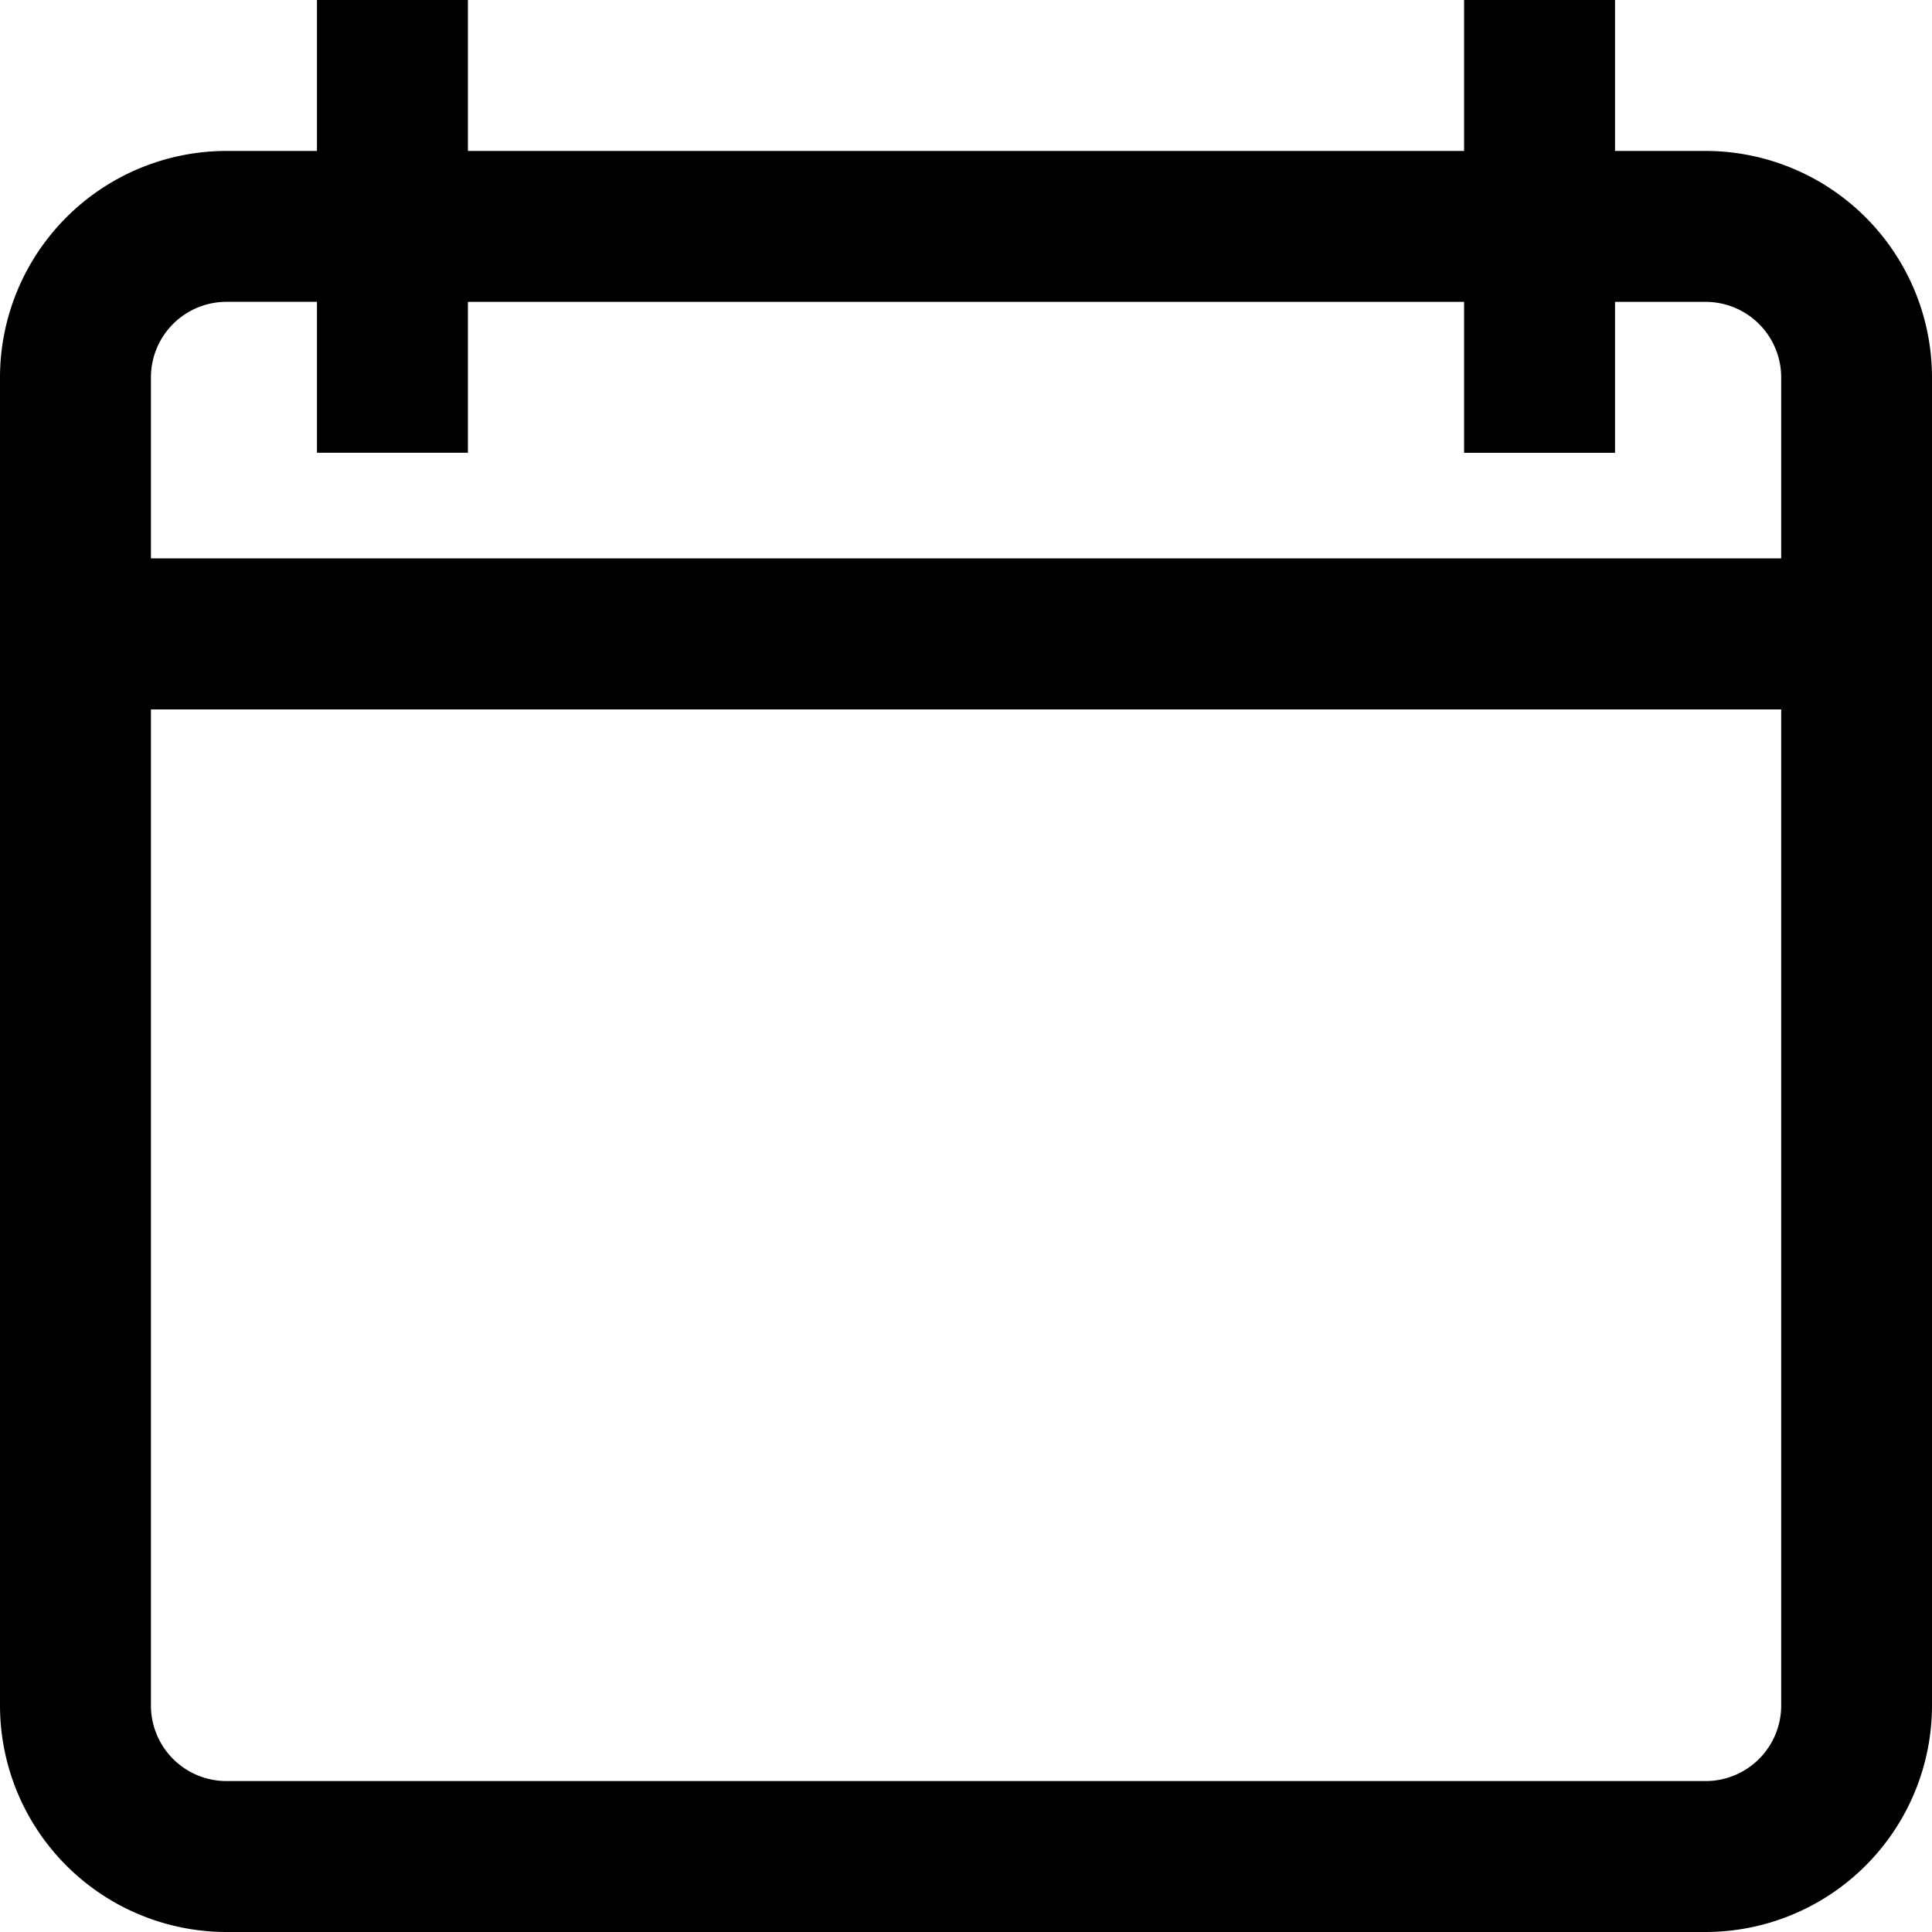 <svg id="kalender" xmlns="http://www.w3.org/2000/svg" width="75.276" height="75.276" viewBox="0 0 75.276 75.276">
  <g id="Gruppe_6" data-name="Gruppe 6">
    <g id="Gruppe_5" data-name="Gruppe 5">
      <path id="Pfad_44" data-name="Pfad 44" d="M66.455,5.881H62.926V0H57.045V5.881H18.231V0H12.35V5.881H8.821A8.831,8.831,0,0,0,0,14.7V66.455a8.831,8.831,0,0,0,8.821,8.821H66.455a8.831,8.831,0,0,0,8.821-8.821V14.7A8.831,8.831,0,0,0,66.455,5.881ZM69.4,66.455a2.944,2.944,0,0,1-2.94,2.94H8.821a2.944,2.944,0,0,1-2.94-2.94V27.641H69.4Zm0-44.7H5.881V14.7a2.944,2.944,0,0,1,2.94-2.94H12.35v5.881h5.881V11.762H57.045v5.881h5.881V11.762h3.529A2.944,2.944,0,0,1,69.4,14.7Z"/>
    </g>
  </g>
</svg>
